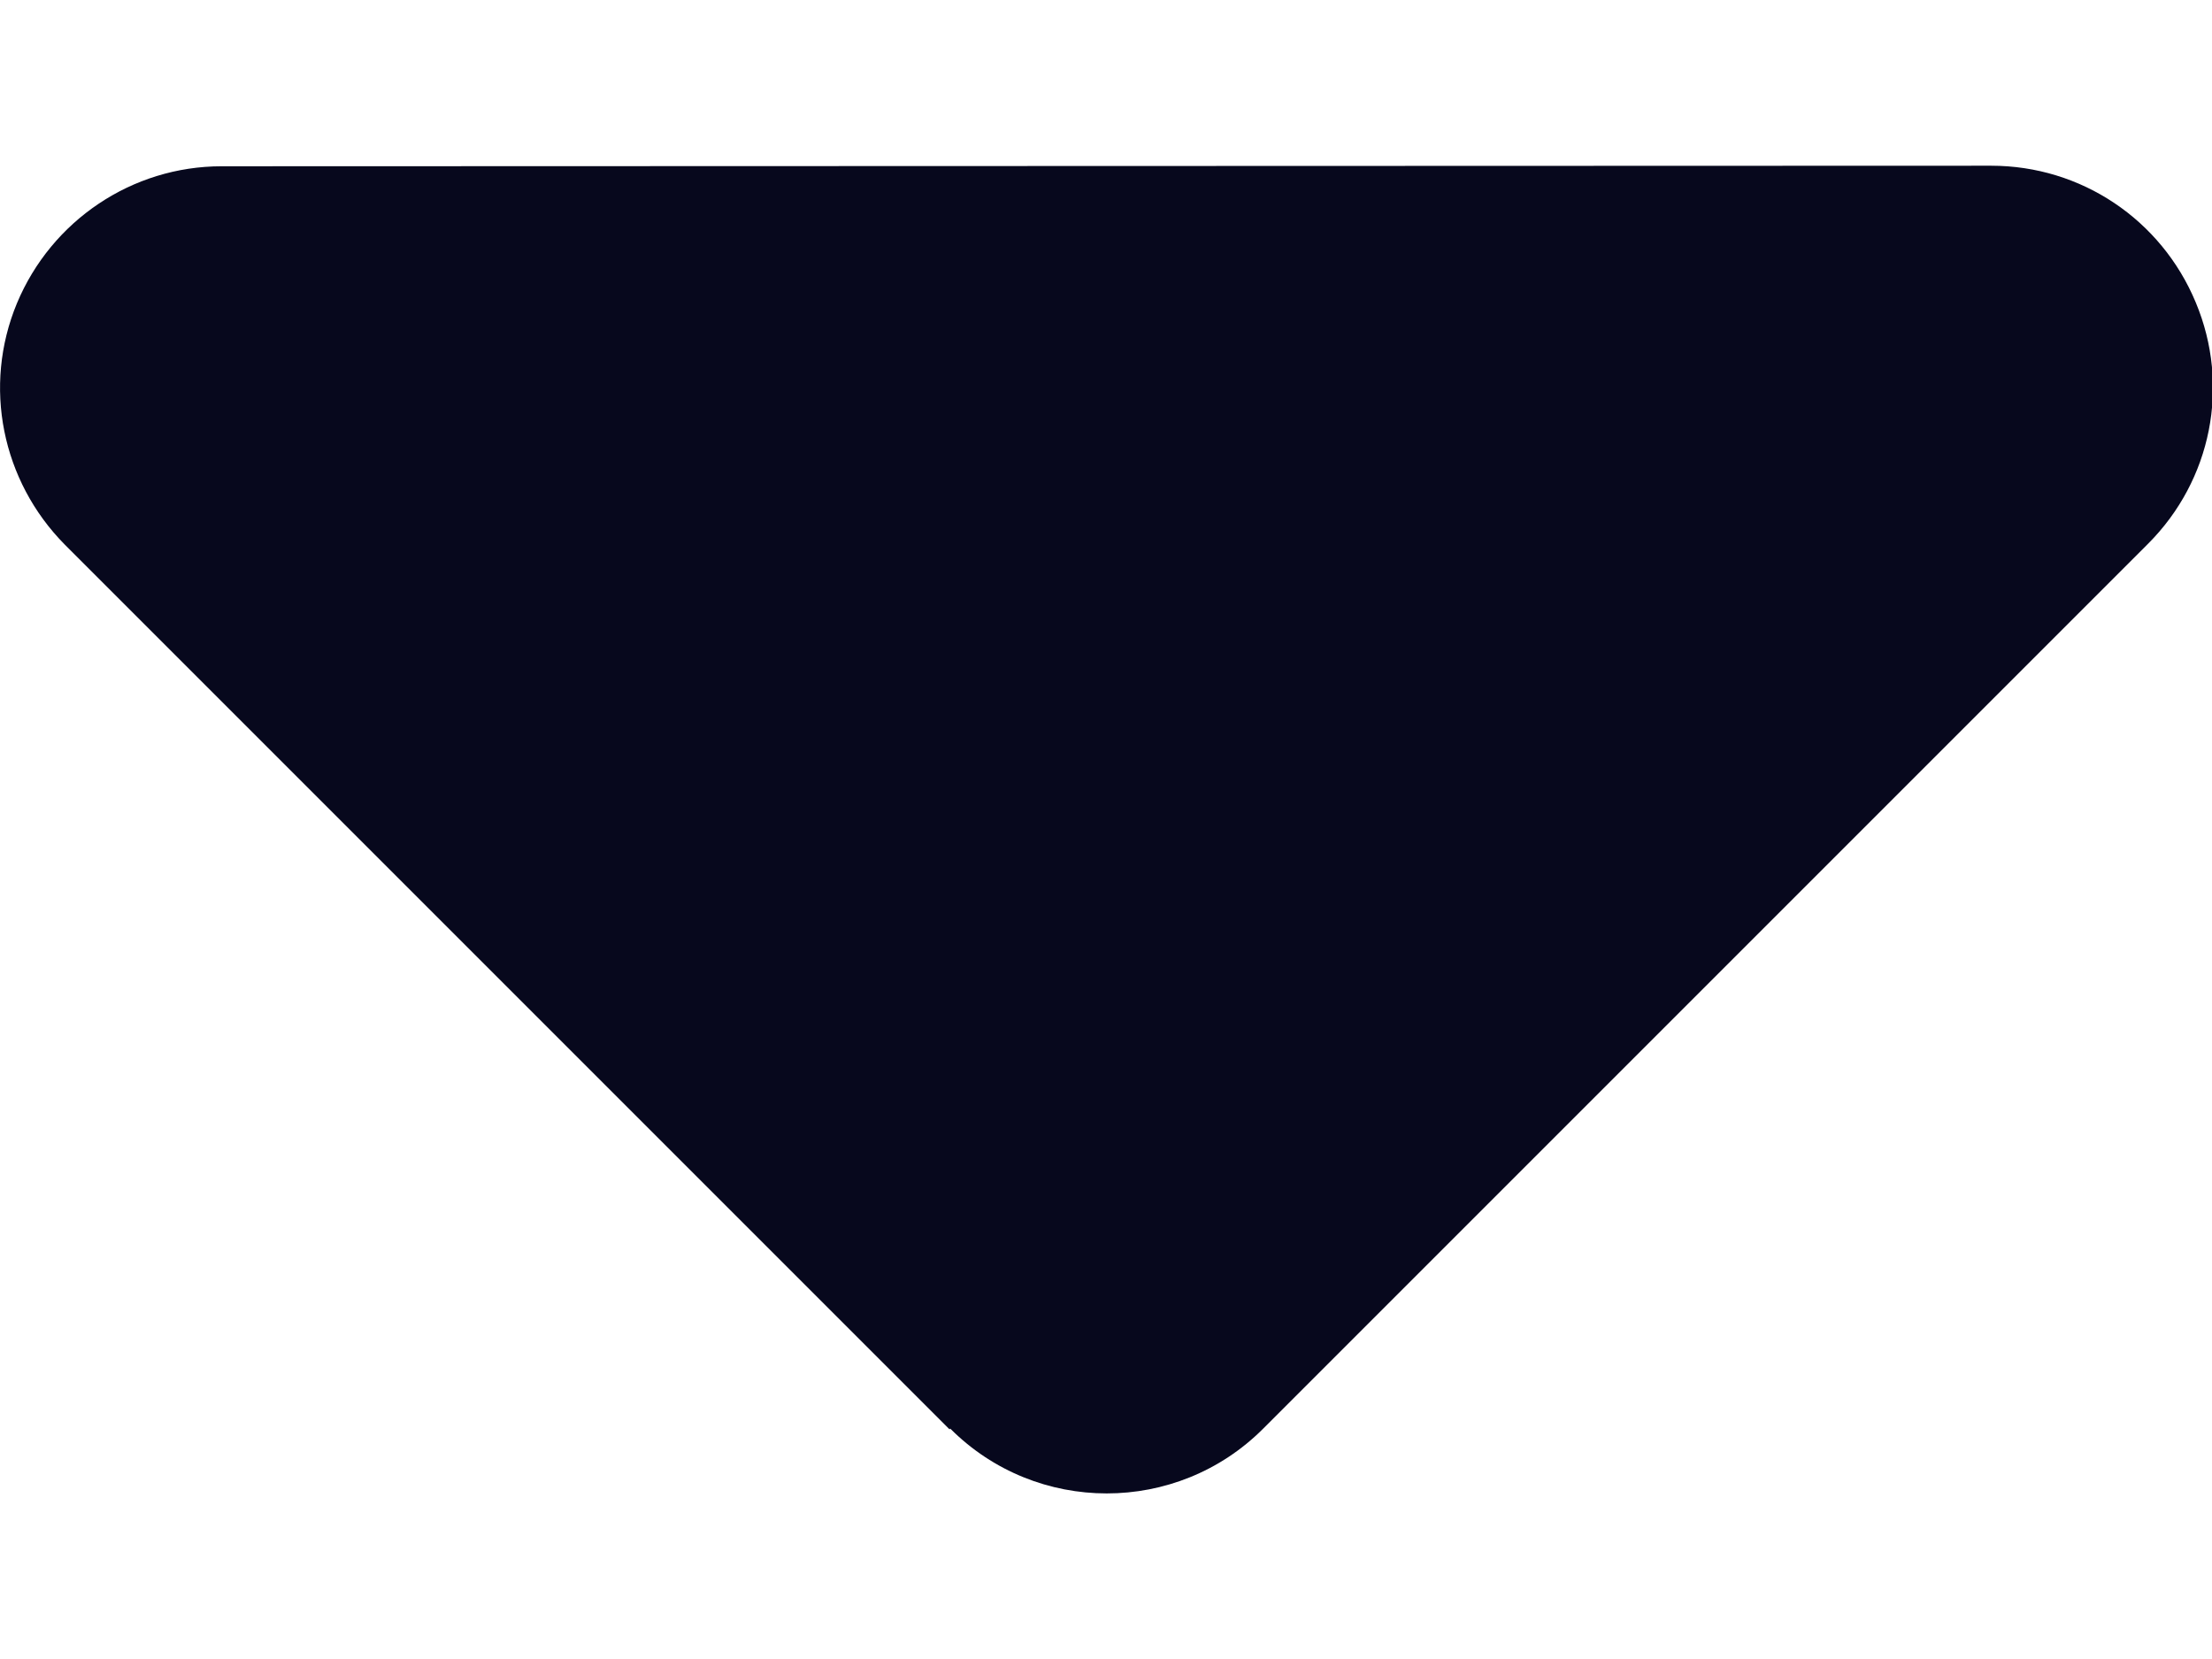 <svg width="12" height="9" viewBox="0 0 12 9" fill="none" xmlns="http://www.w3.org/2000/svg">
<path d="M5.155 7.75C5.623 8.219 6.385 8.219 6.853 7.75L11.653 2.95C11.998 2.605 12.1 2.091 11.912 1.641C11.725 1.191 11.29 0.899 10.802 0.899L1.202 0.902C0.718 0.902 0.28 1.195 0.092 1.645C-0.095 2.095 0.01 2.609 0.351 2.954L5.151 7.754L5.155 7.75Z" fill="#07081D"/>
</svg>
